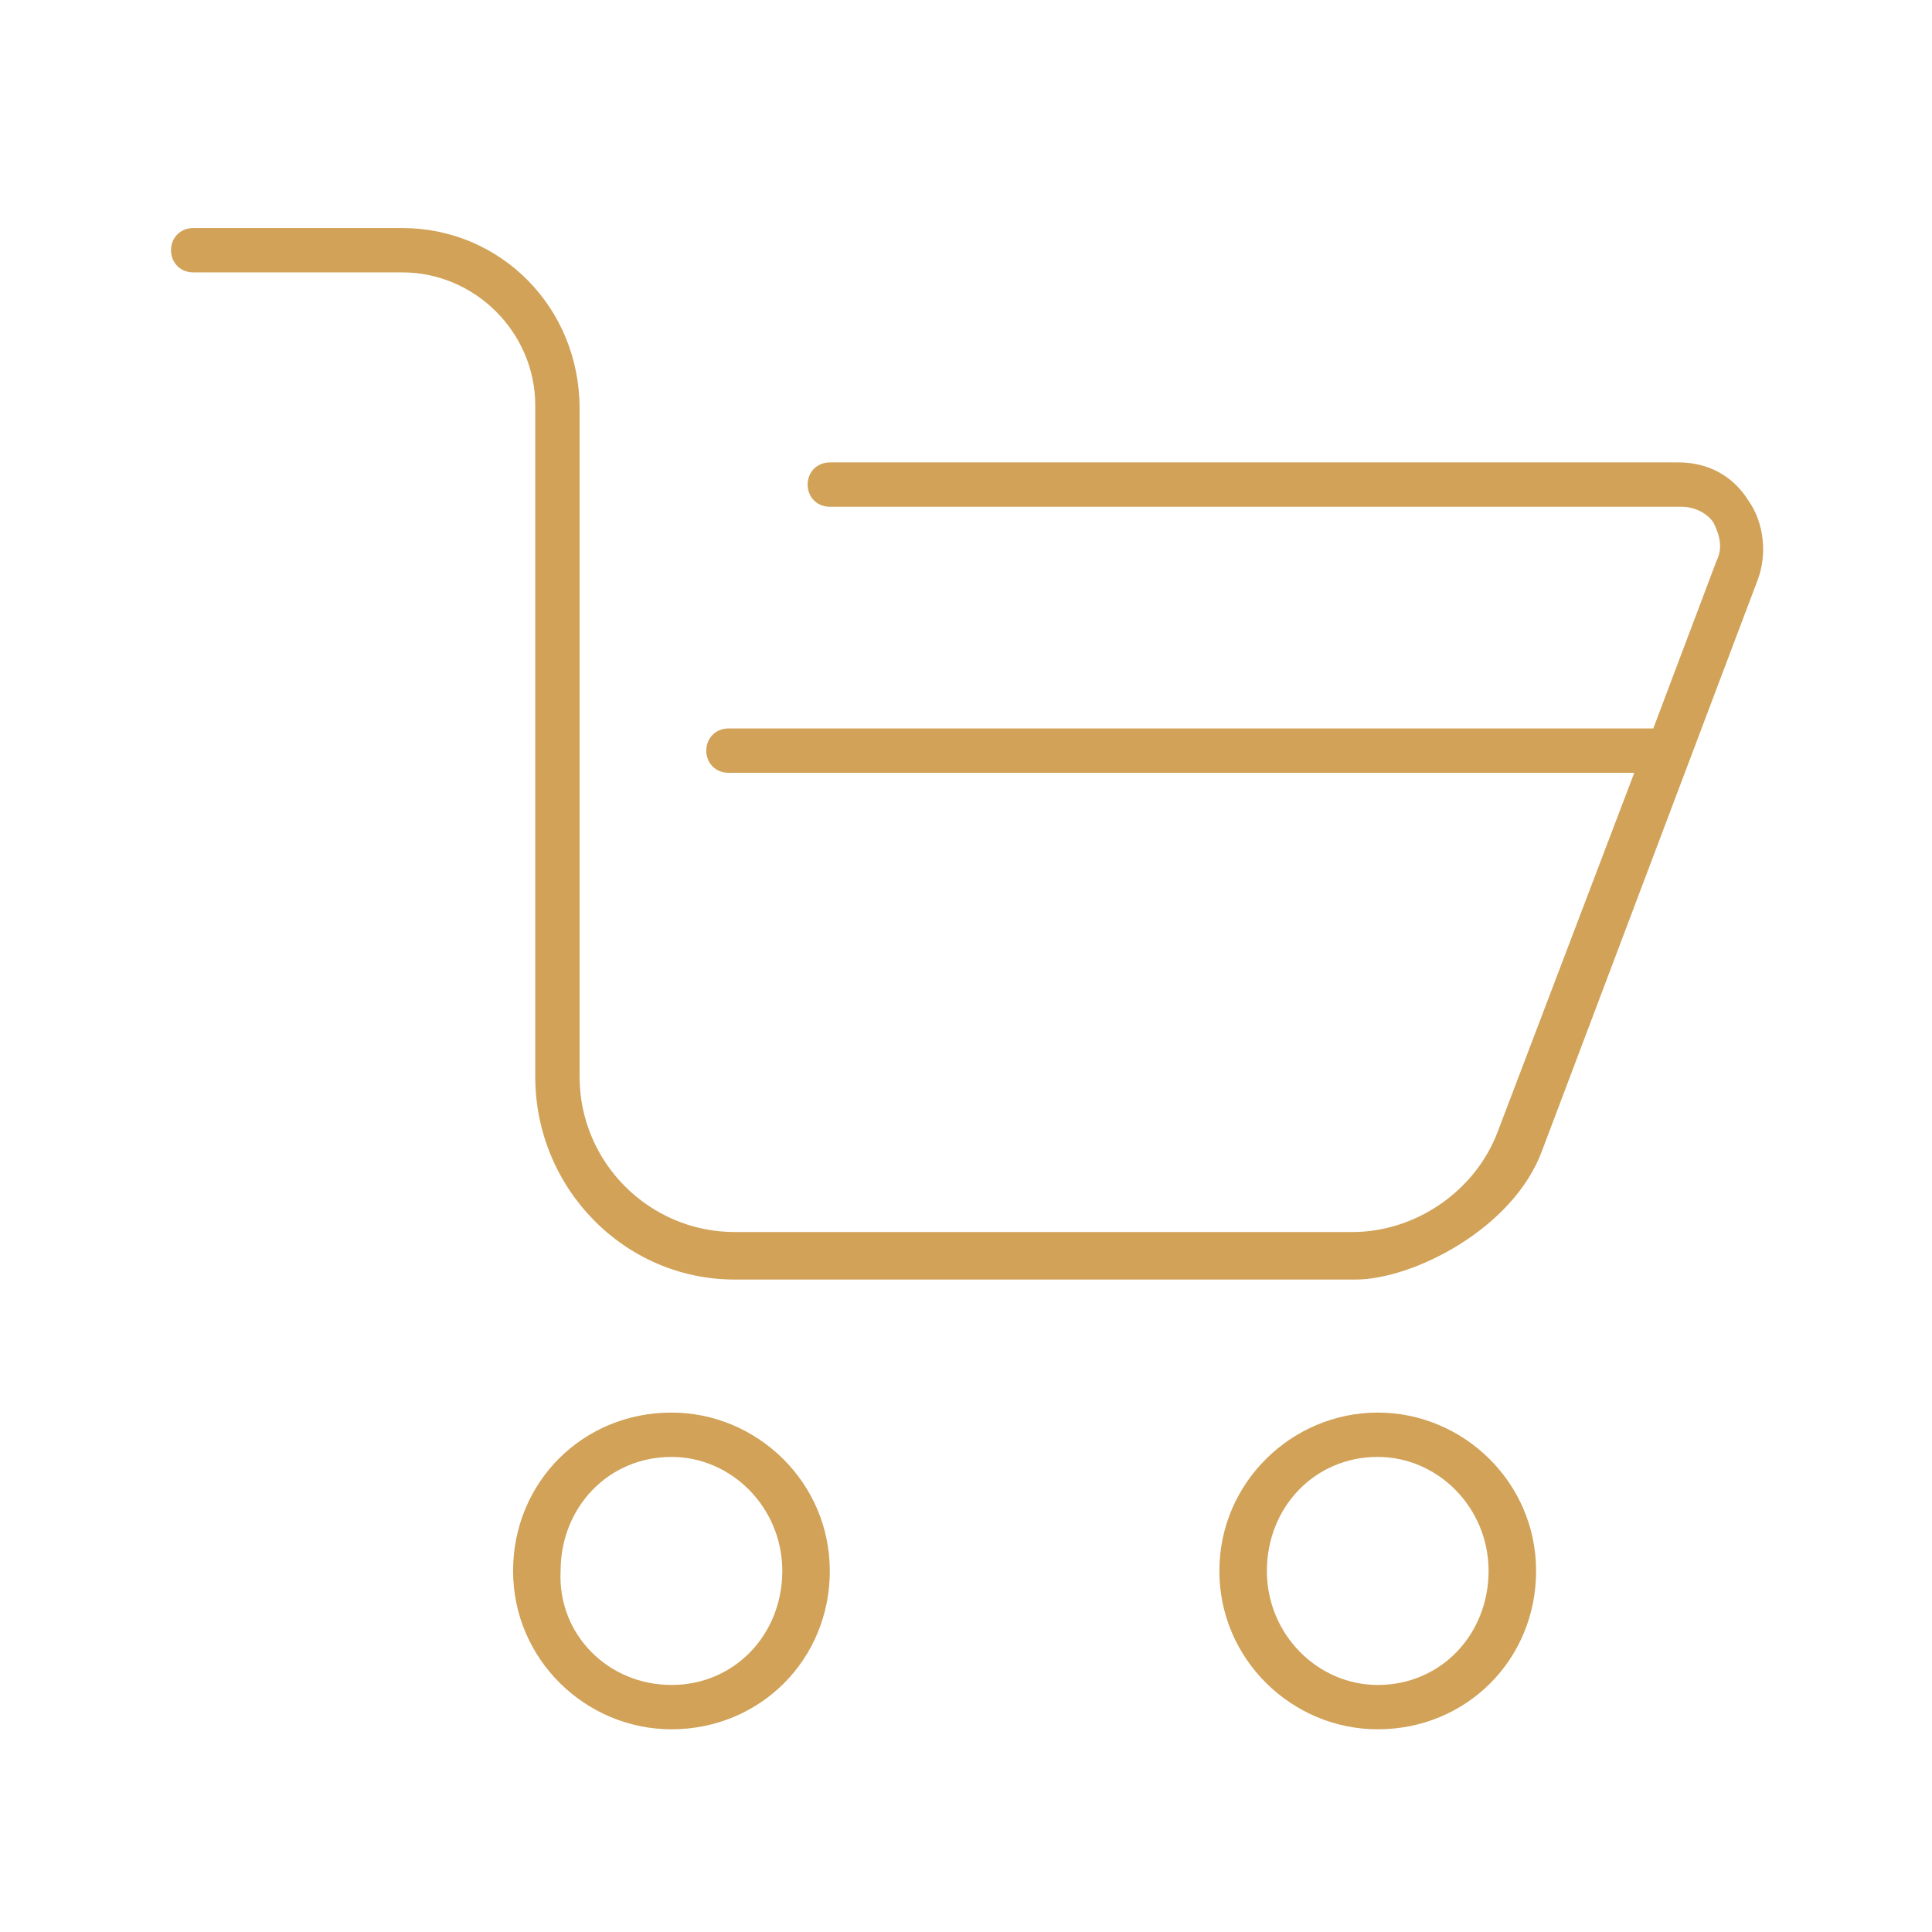<?xml version="1.0" encoding="utf-8"?>
<!-- Generator: Adobe Illustrator 27.1.1, SVG Export Plug-In . SVG Version: 6.00 Build 0)  -->
<svg version="1.1" id="Warstwa_1" xmlns="http://www.w3.org/2000/svg" xmlns:xlink="http://www.w3.org/1999/xlink" x="0px" y="0px"
	 viewBox="0 0 61 61" style="enable-background:new 0 0 61 61;" xml:space="preserve">
<style type="text/css">
	.st0{fill-rule:evenodd;clip-rule:evenodd;fill:#D1A258;}
</style>
<path class="st0" d="M55.5,18.3l-6.8,18c-0.9,2.5-4.1,4.1-5.9,4.1H23.2c-3.5,0-6.3-2.9-6.3-6.4V12.8c0-2.3-1.9-4.2-4.2-4.2H6.1
	c-0.4,0-0.7-0.3-0.7-0.7c0-0.4,0.3-0.7,0.7-0.7h6.6c3.1,0,5.6,2.5,5.6,5.7V34c0,2.7,2.2,4.9,4.9,4.9h19.5c2,0,3.9-1.3,4.6-3.2
	l4.3-11.3H23c-0.4,0-0.7-0.3-0.7-0.7s0.3-0.7,0.7-0.7h29.2l2-5.3c0.2-0.4,0.1-0.8-0.1-1.2c-0.2-0.3-0.6-0.5-1-0.5H26.2
	c-0.4,0-0.7-0.3-0.7-0.7s0.3-0.7,0.7-0.7H53c0.9,0,1.7,0.4,2.2,1.2C55.7,16.5,55.8,17.5,55.5,18.3z M21.2,44.6c2.7,0,5,2.2,5,5
	c0,2.8-2.2,5-5,5c-2.7,0-5-2.2-5-5C16.2,46.8,18.4,44.6,21.2,44.6z M21.2,53.2c2,0,3.5-1.6,3.5-3.6c0-2-1.6-3.6-3.5-3.6
	c-2,0-3.5,1.6-3.5,3.6C17.6,51.6,19.2,53.2,21.2,53.2z M43.5,44.6c2.7,0,5,2.2,5,5c0,2.8-2.2,5-5,5c-2.7,0-5-2.2-5-5
	C38.5,46.8,40.8,44.6,43.5,44.6z M43.5,53.2c2,0,3.5-1.6,3.5-3.6c0-2-1.6-3.6-3.5-3.6c-2,0-3.5,1.6-3.5,3.6
	C40,51.6,41.6,53.2,43.5,53.2z"/>
</svg>
